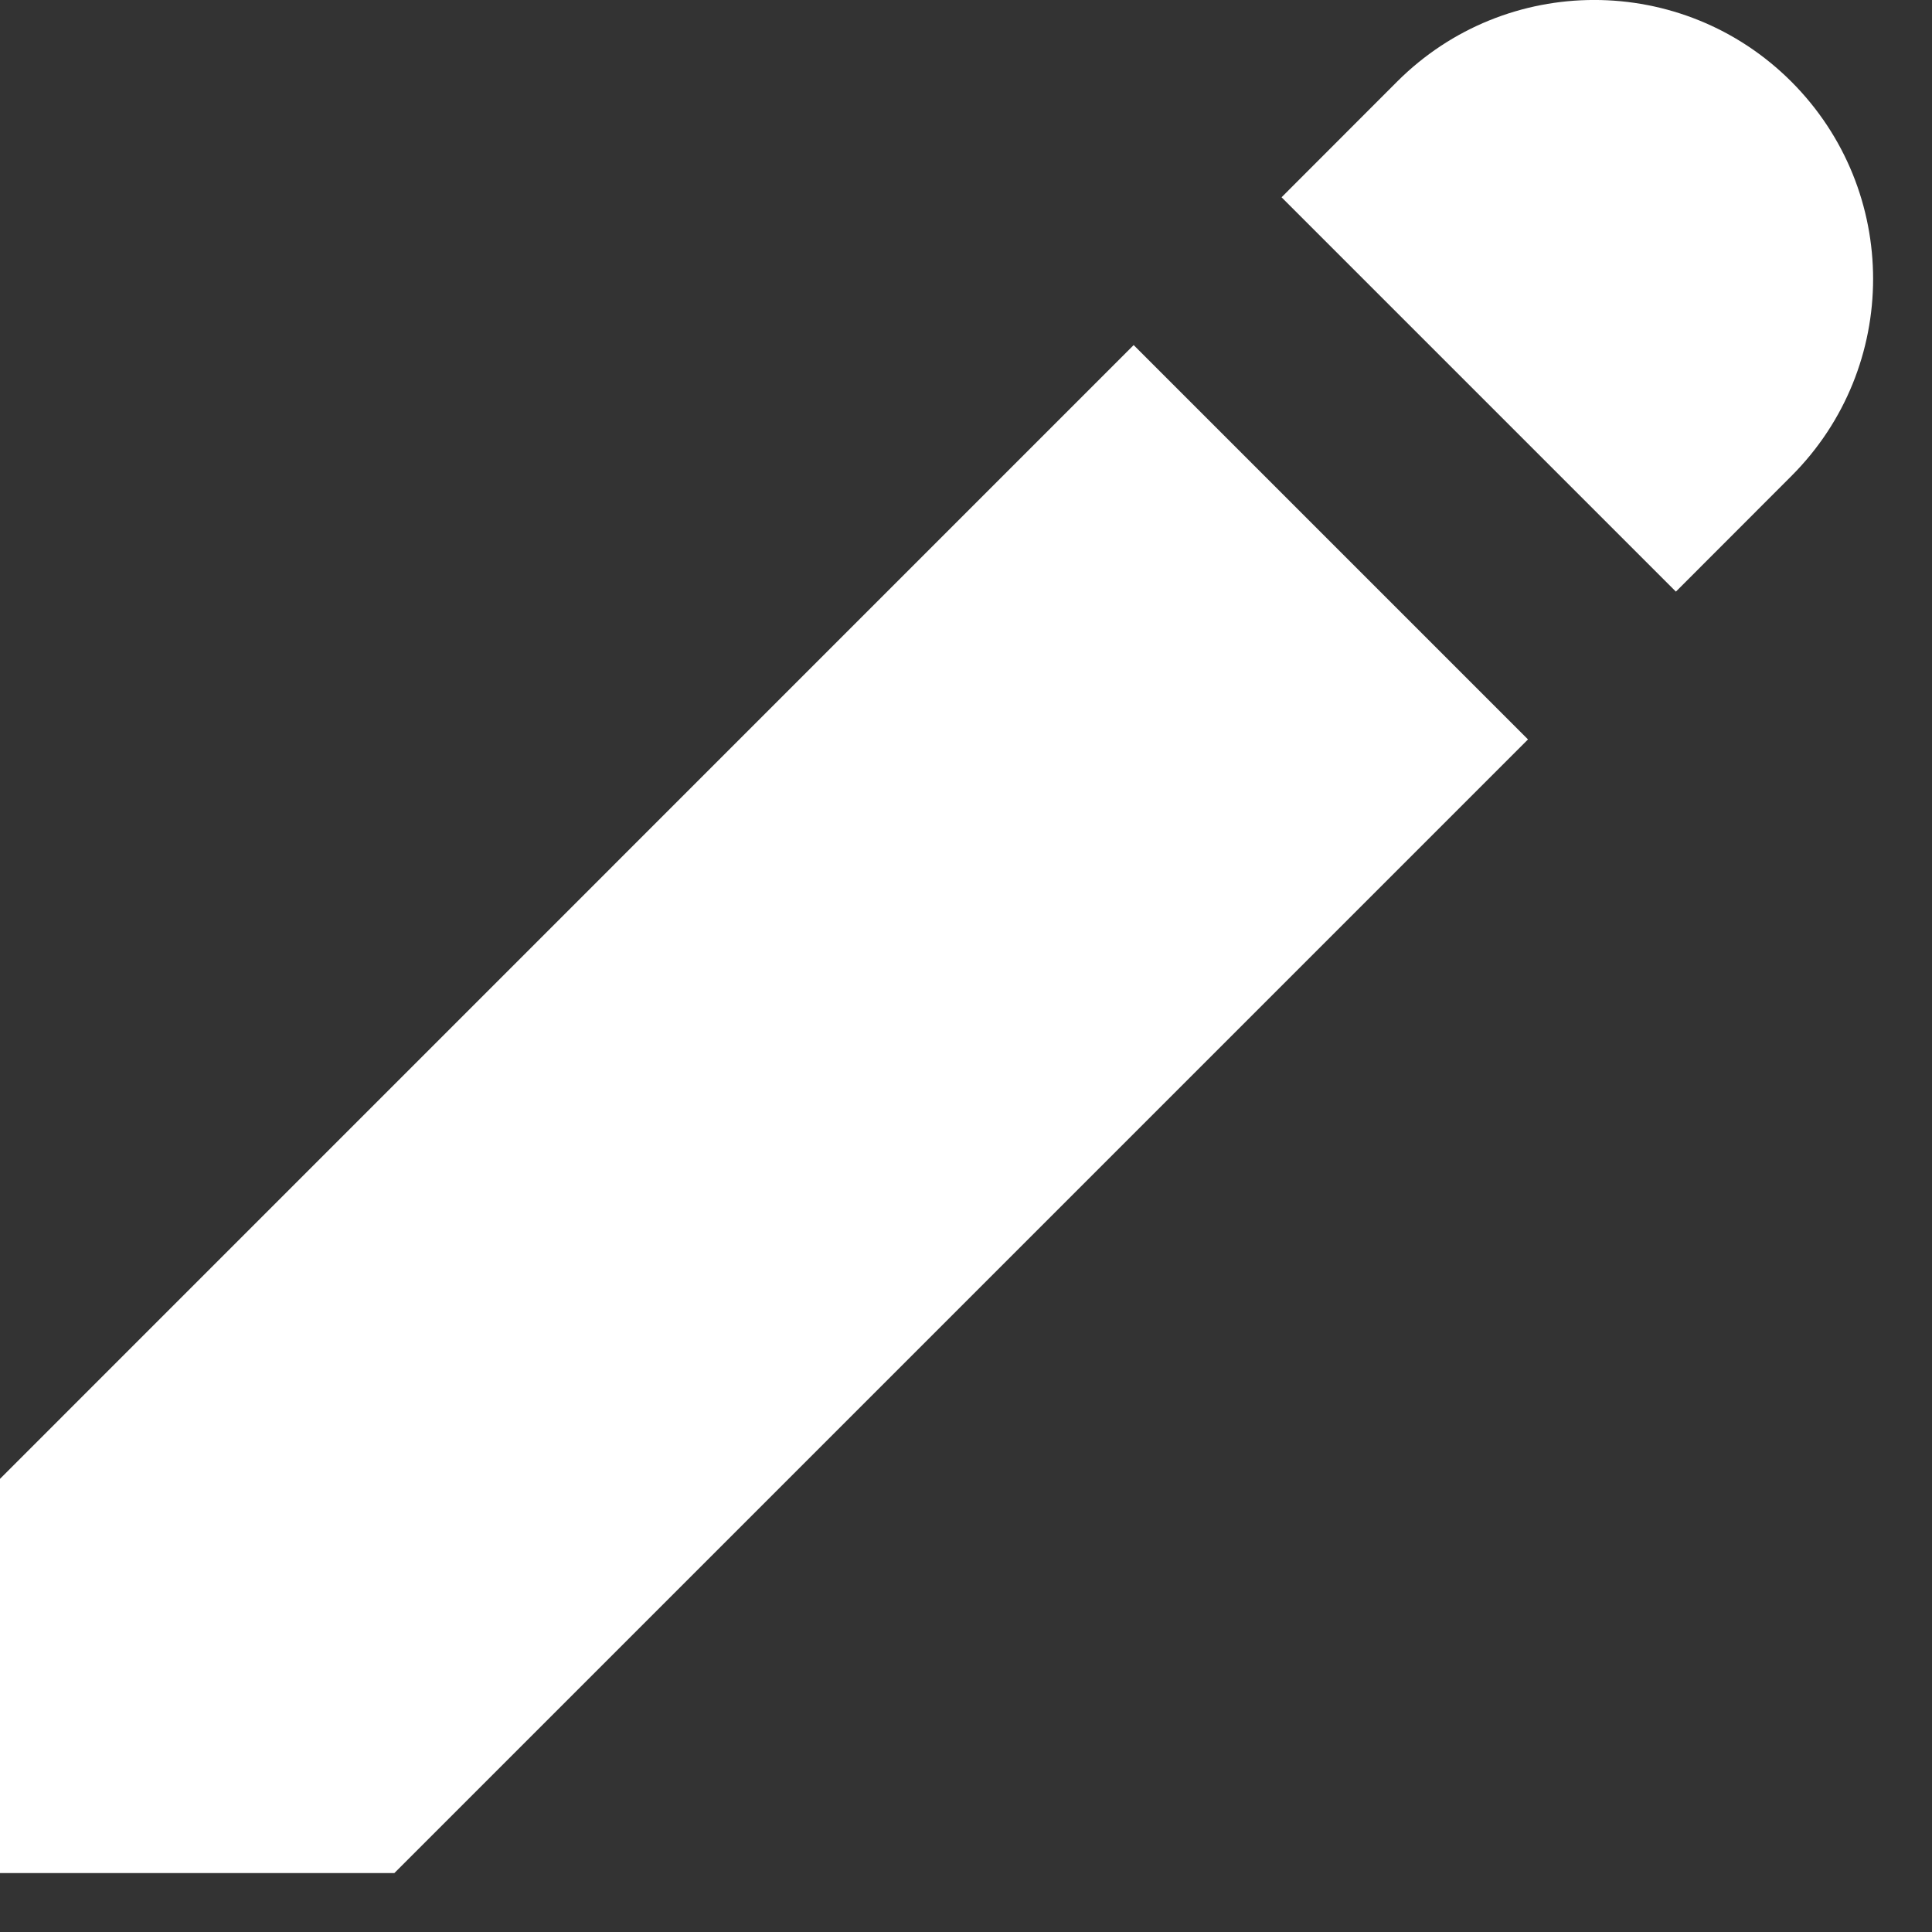 <svg width="18" height="18" viewBox="0 0 18 18" fill="none" xmlns="http://www.w3.org/2000/svg">
<rect x="0" y="0" width="18" height="18" fill="#333333" stroke="none"/>
<path d="M10.562 3.215L0 13.778V17.451H3.674L14.236 6.889L10.562 3.215ZM16.69 0.761C15.675 -0.254 14.031 -0.254 13.016 0.761L11.94 1.838L15.614 5.512L16.69 4.435C17.705 3.42 17.705 1.777 16.69 0.761Z" fill="white"/>
</svg>
